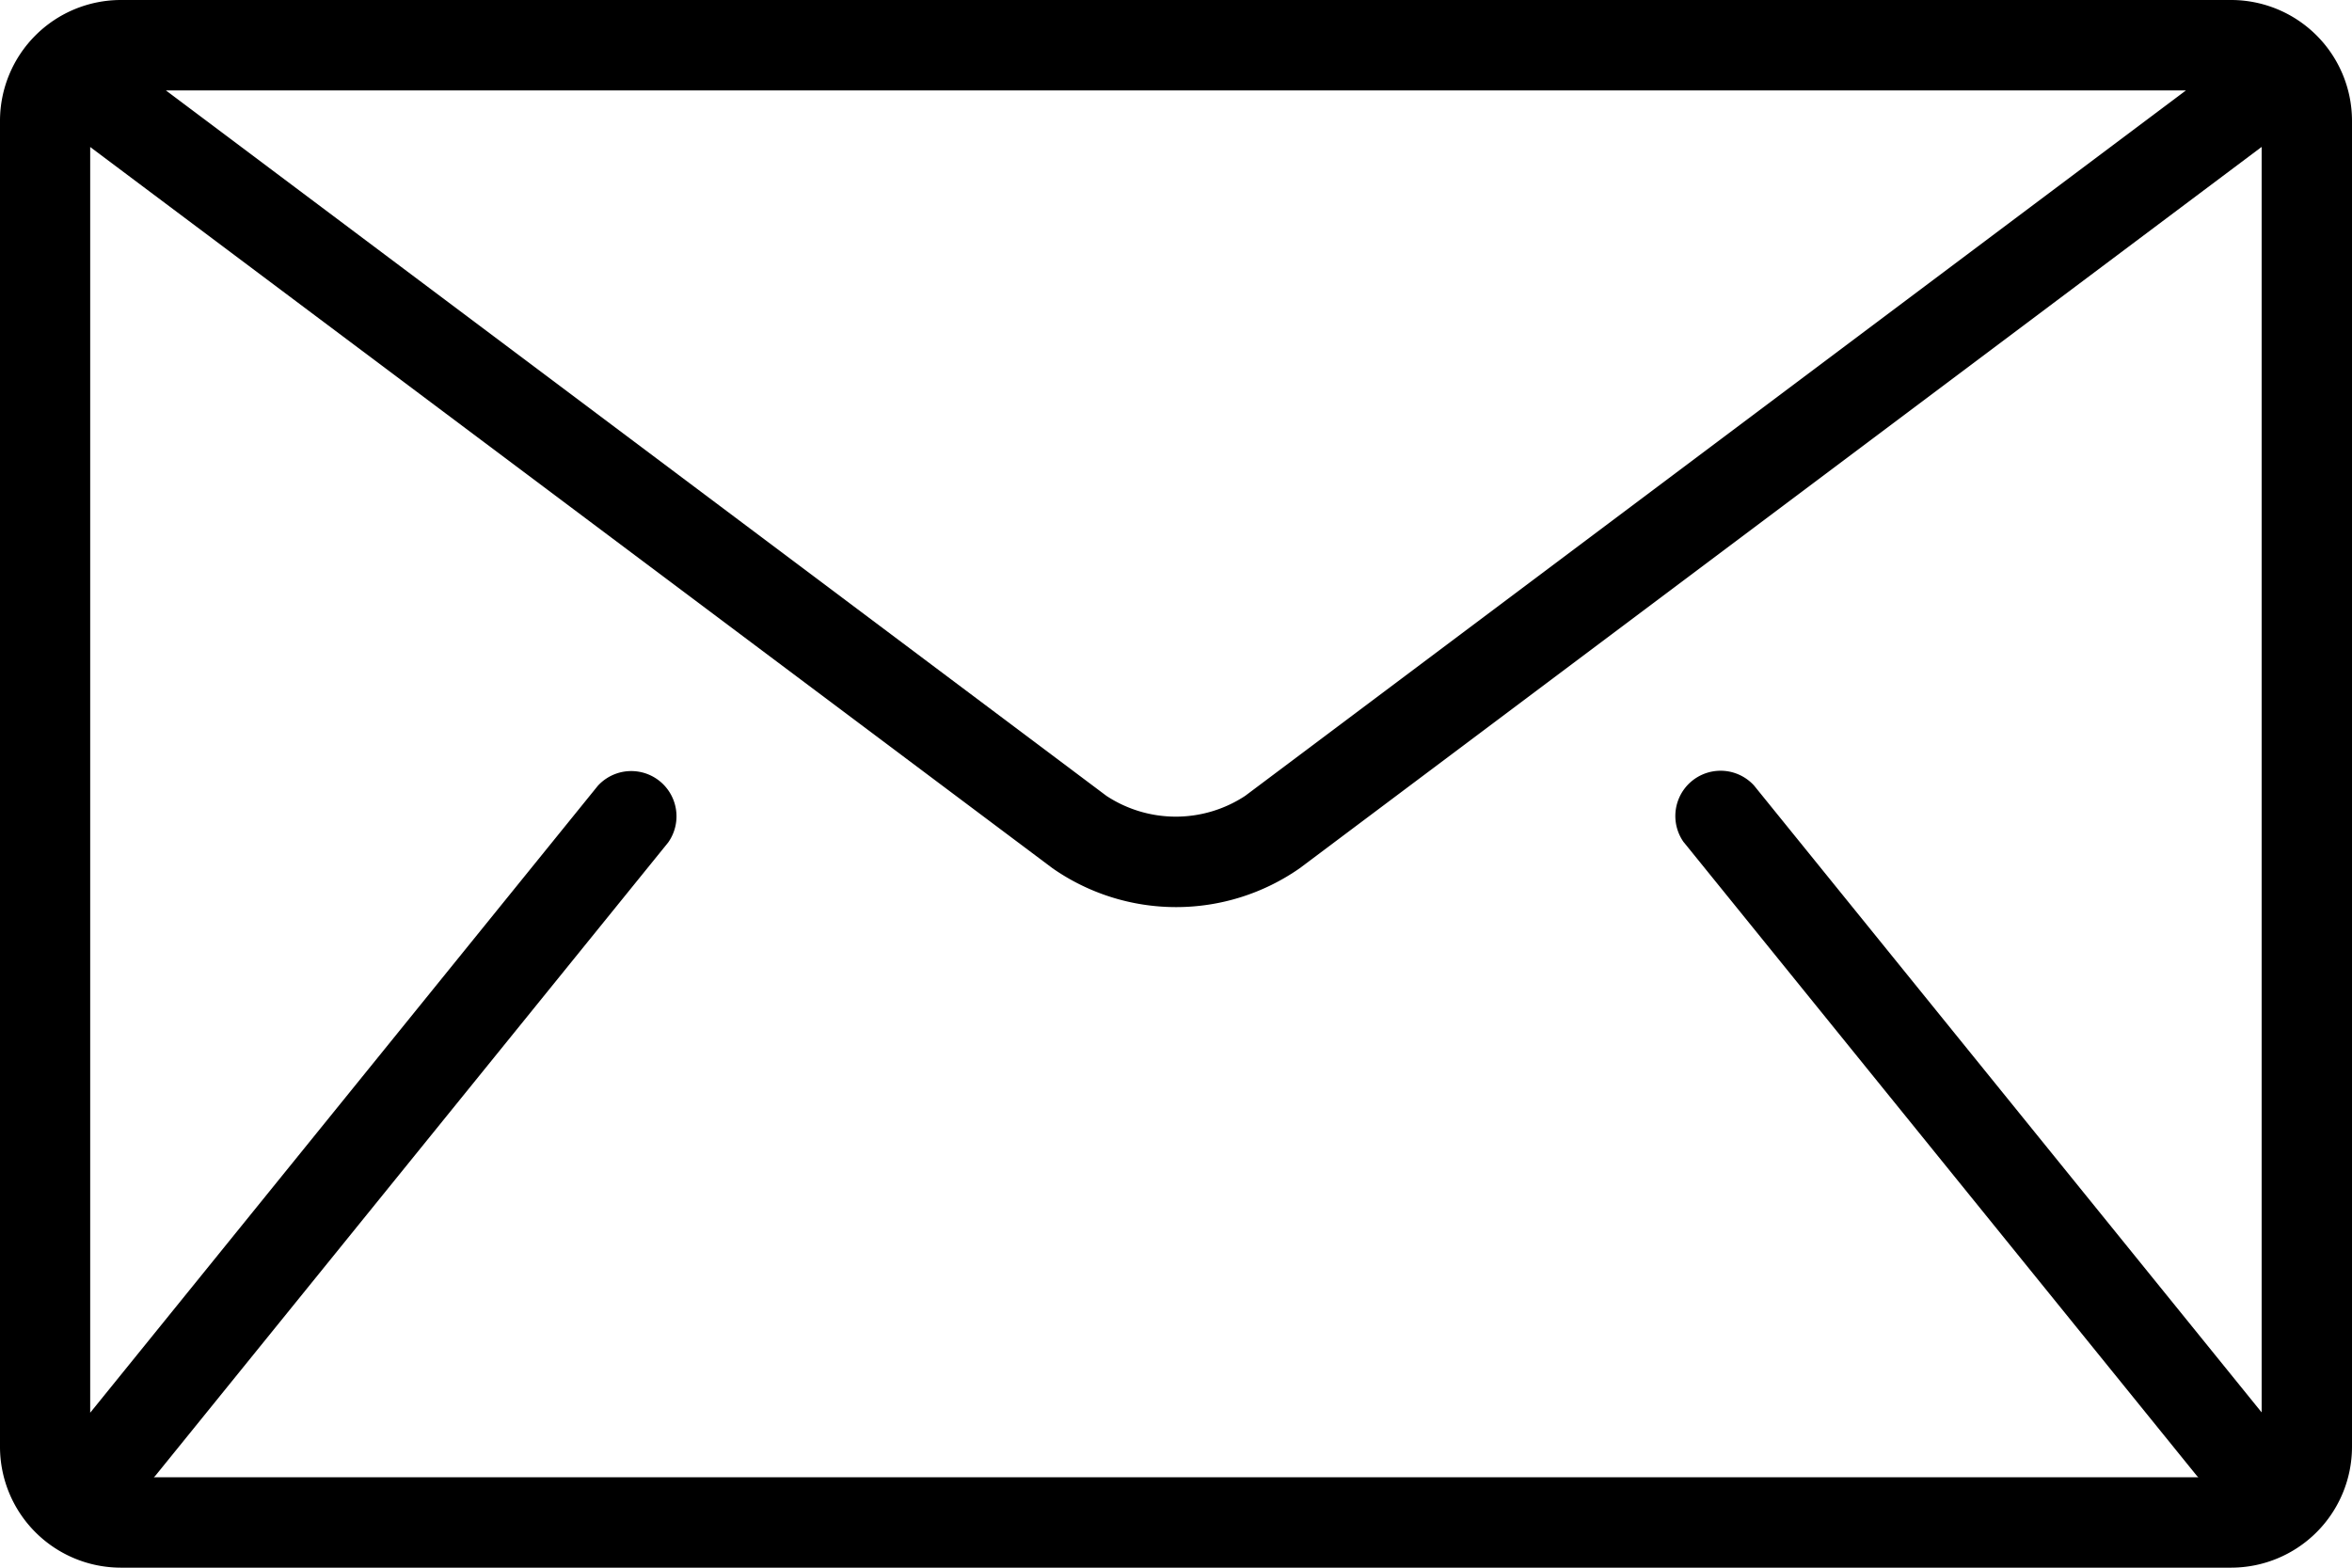 <?xml version="1.0" encoding="UTF-8"?>
<svg xmlns="http://www.w3.org/2000/svg" width="29.051" height="19.367" viewBox="0 0 29.051 19.367">
  <g id="mail" transform="translate(0 -85.333)">
    <g id="Group_152" data-name="Group 152" transform="translate(0 85.333)">
      <path id="Path_50" data-name="Path 50" d="M27.561,85.333H1.49A1.494,1.494,0,0,0,0,86.823V103.21a1.494,1.494,0,0,0,1.49,1.49H27.561a1.494,1.494,0,0,0,1.49-1.49V86.823A1.494,1.494,0,0,0,27.561,85.333ZM27,86.45l-11.62,8.715a1.558,1.558,0,0,1-1.714,0L2.049,86.45ZM20.8,95.741l6.332,7.821c.006.008.014.014.021.021H1.9c.007-.007.015-.013.021-.021l6.332-7.821a.559.559,0,0,0-.869-.7l-6.27,7.745V87.149L13,96.059a2.667,2.667,0,0,0,3.054,0l11.881-8.911v15.634l-6.27-7.745a.559.559,0,0,0-.869.7Z" transform="translate(0 -85.333)"></path>
    </g>
  </g>
</svg>
